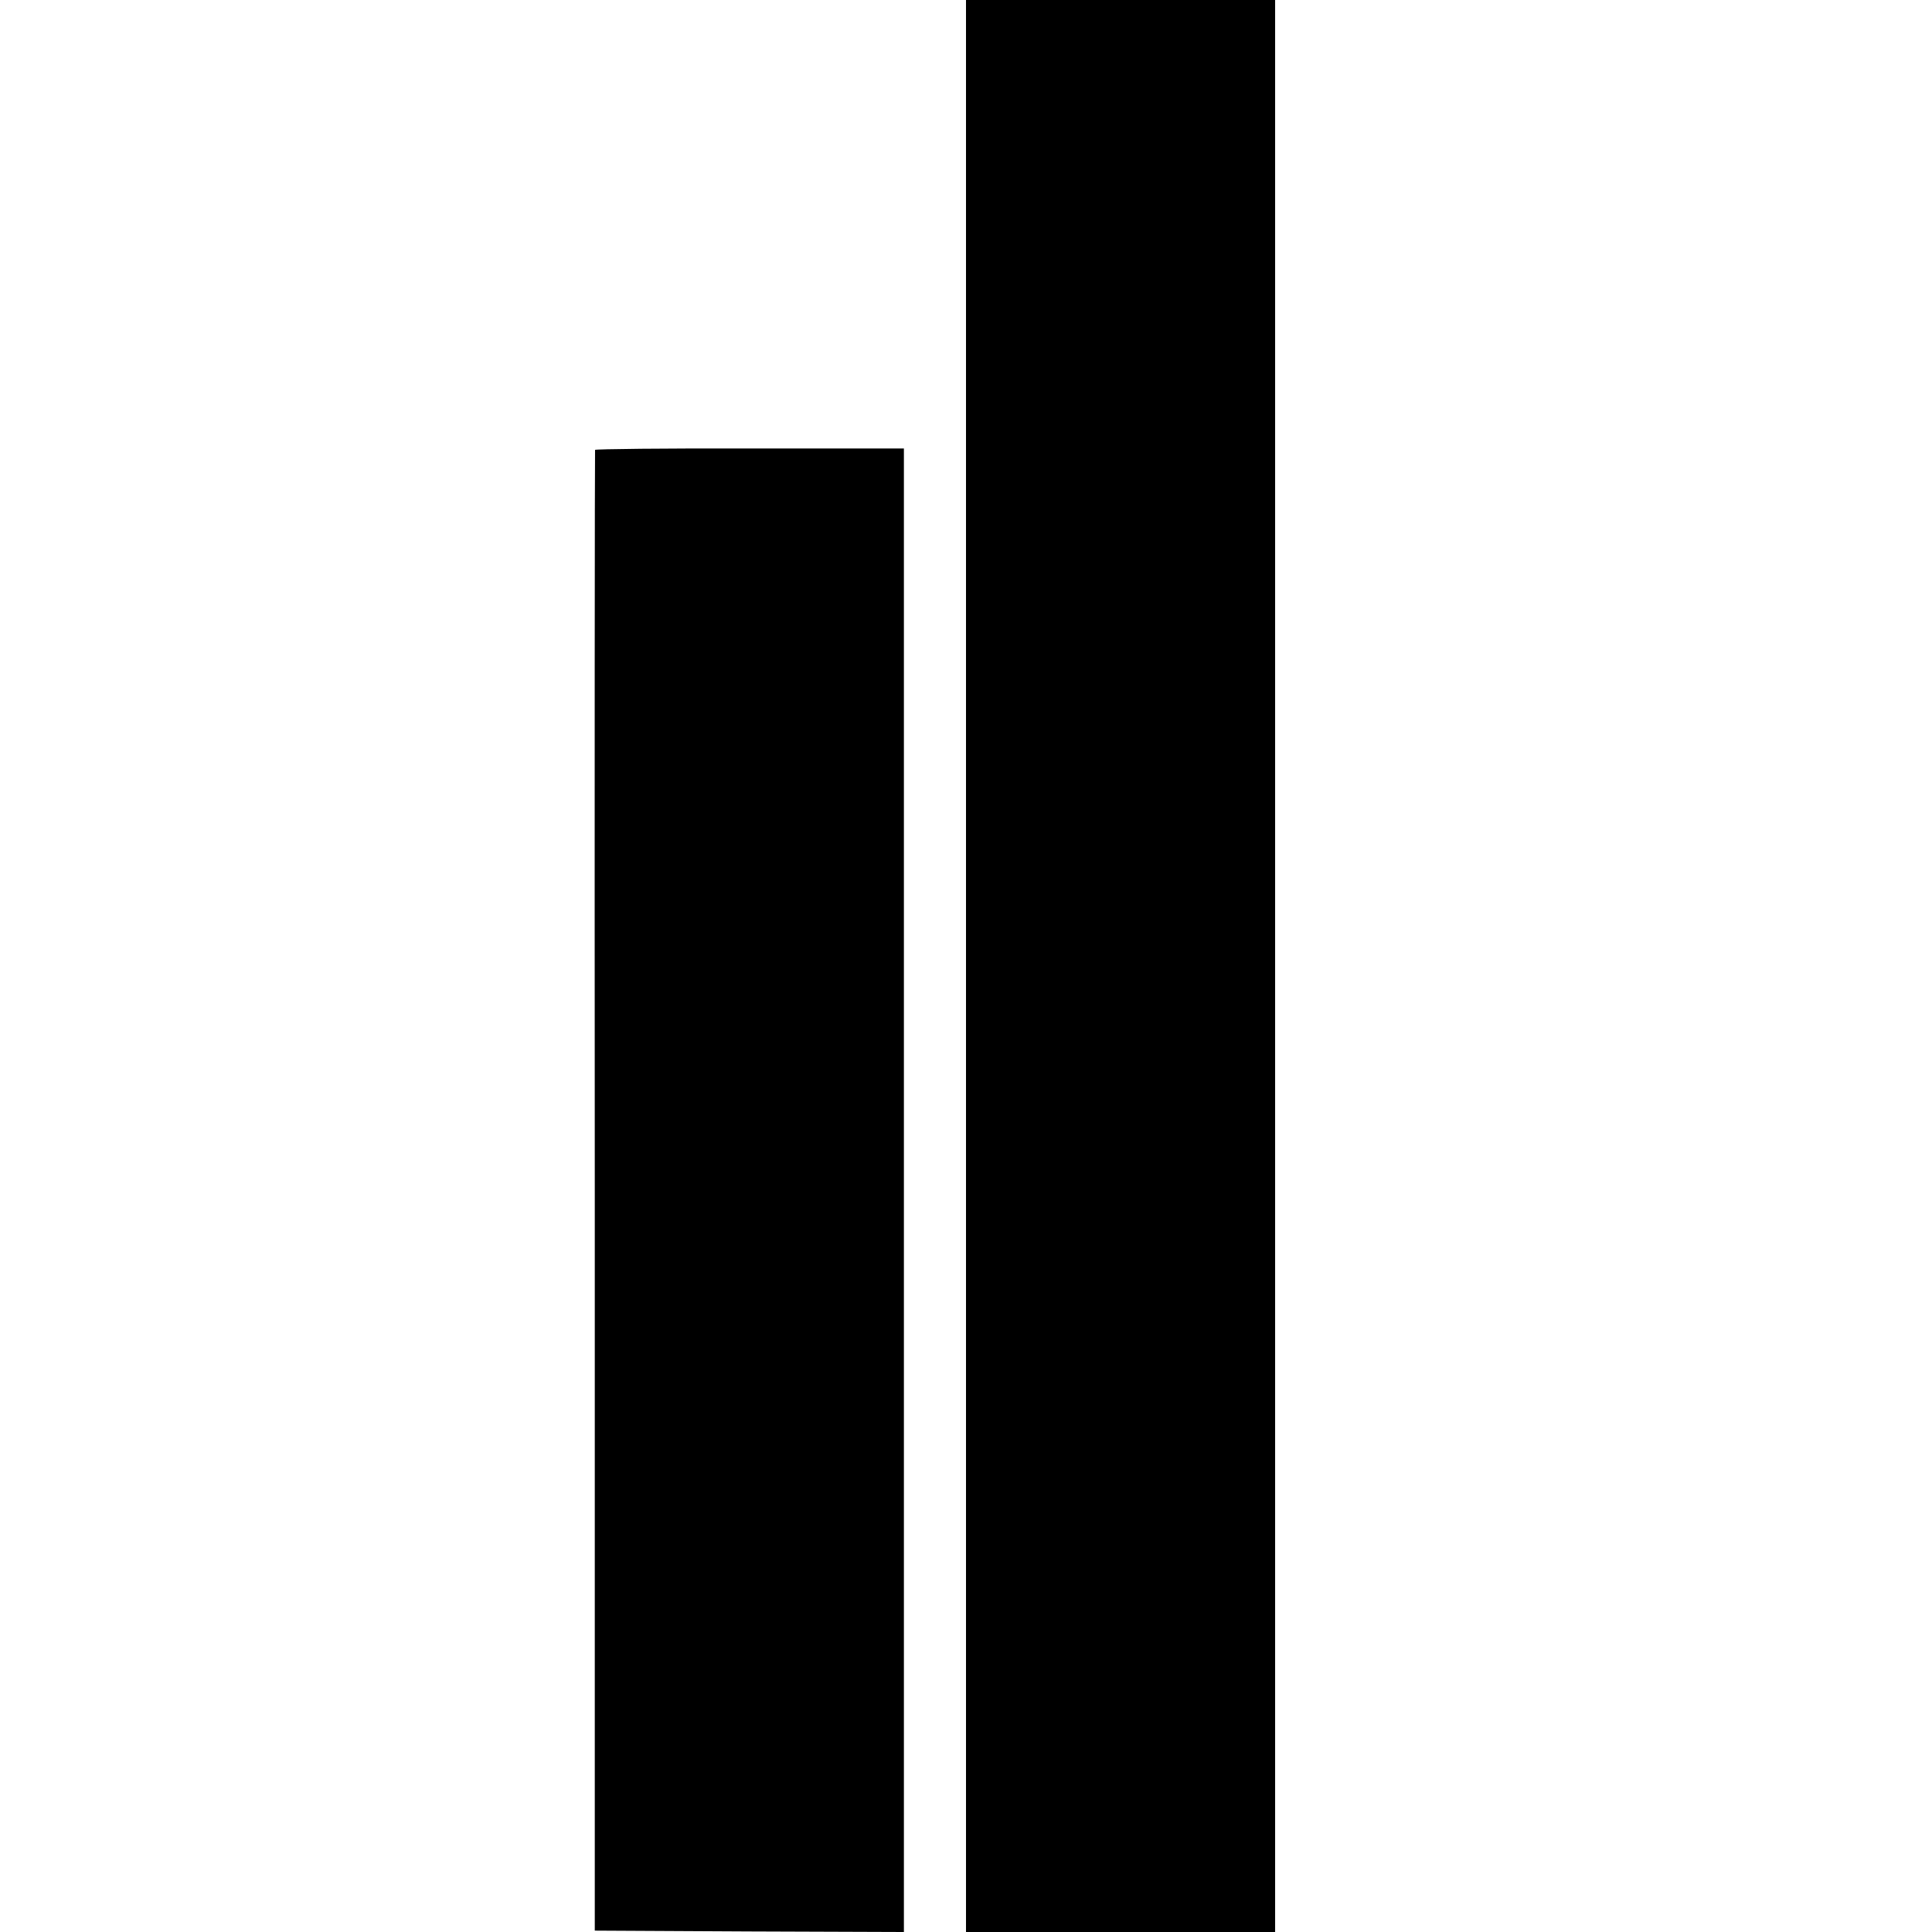 <svg version="1" xmlns="http://www.w3.org/2000/svg" width="933.333" height="933.333" viewBox="0 0 700 700"><path d="M350 350v350h112V0H350v350zM215.6 163c-.1.3-.2 121.1-.1 268.5v268l56 .3 56 .2V162.5h-55.8c-30.7-.1-55.9.2-56.1.5z"/></svg>